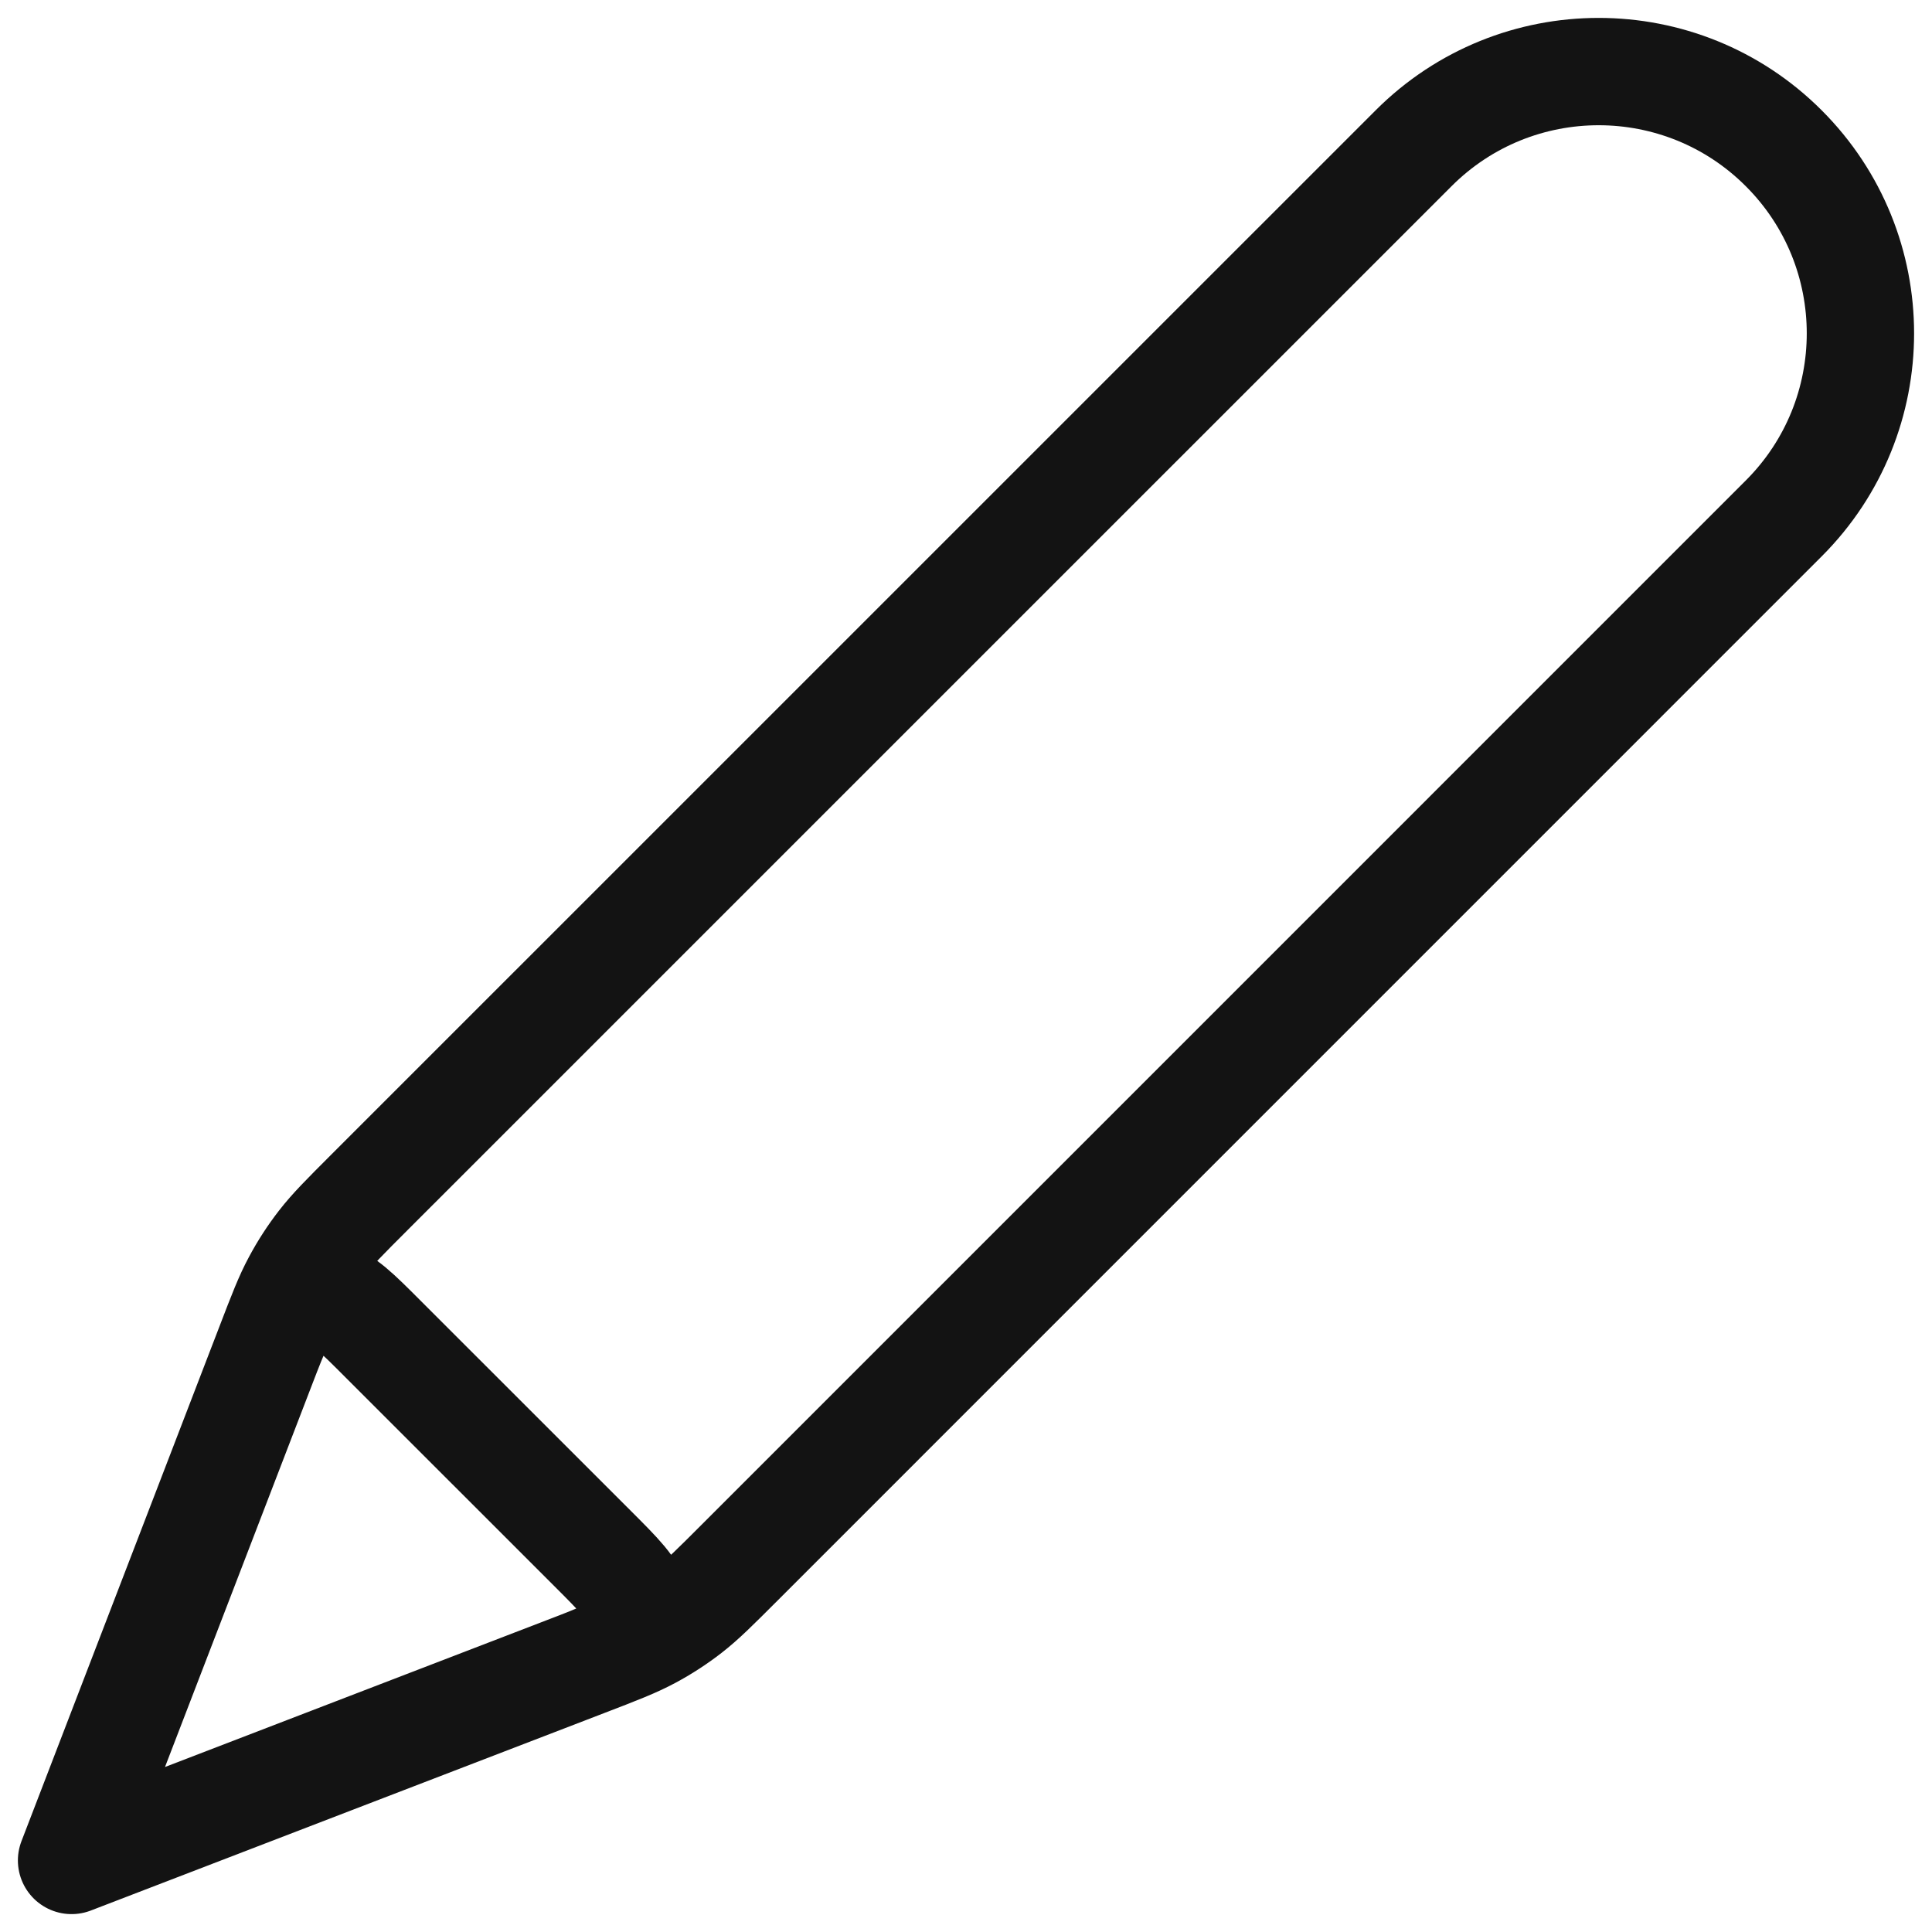 <svg width="27" height="27" viewBox="0 0 27 27" fill="none" xmlns="http://www.w3.org/2000/svg">
<path d="M1 26L8.178 23.239C8.637 23.063 8.866 22.974 9.081 22.859C9.272 22.757 9.454 22.639 9.625 22.506C9.817 22.357 9.991 22.183 10.339 21.835L24.928 7.245C26.357 5.817 26.357 3.5 24.928 2.072C23.5 0.643 21.183 0.643 19.755 2.072L5.165 16.661C4.817 17.009 4.643 17.183 4.494 17.375C4.361 17.546 4.243 17.728 4.141 17.919C4.025 18.134 3.937 18.363 3.761 18.822L1 26ZM1 26L3.662 19.079C3.853 18.584 3.948 18.336 4.111 18.222C4.254 18.123 4.431 18.086 4.601 18.118C4.797 18.156 4.984 18.343 5.359 18.719L8.281 21.64C8.657 22.016 8.844 22.203 8.882 22.399C8.914 22.57 8.877 22.746 8.778 22.889C8.664 23.052 8.417 23.148 7.921 23.338L1 26Z" stroke="#131313" stroke-width="1.5" stroke-linecap="round" stroke-linejoin="round"/>
</svg>

